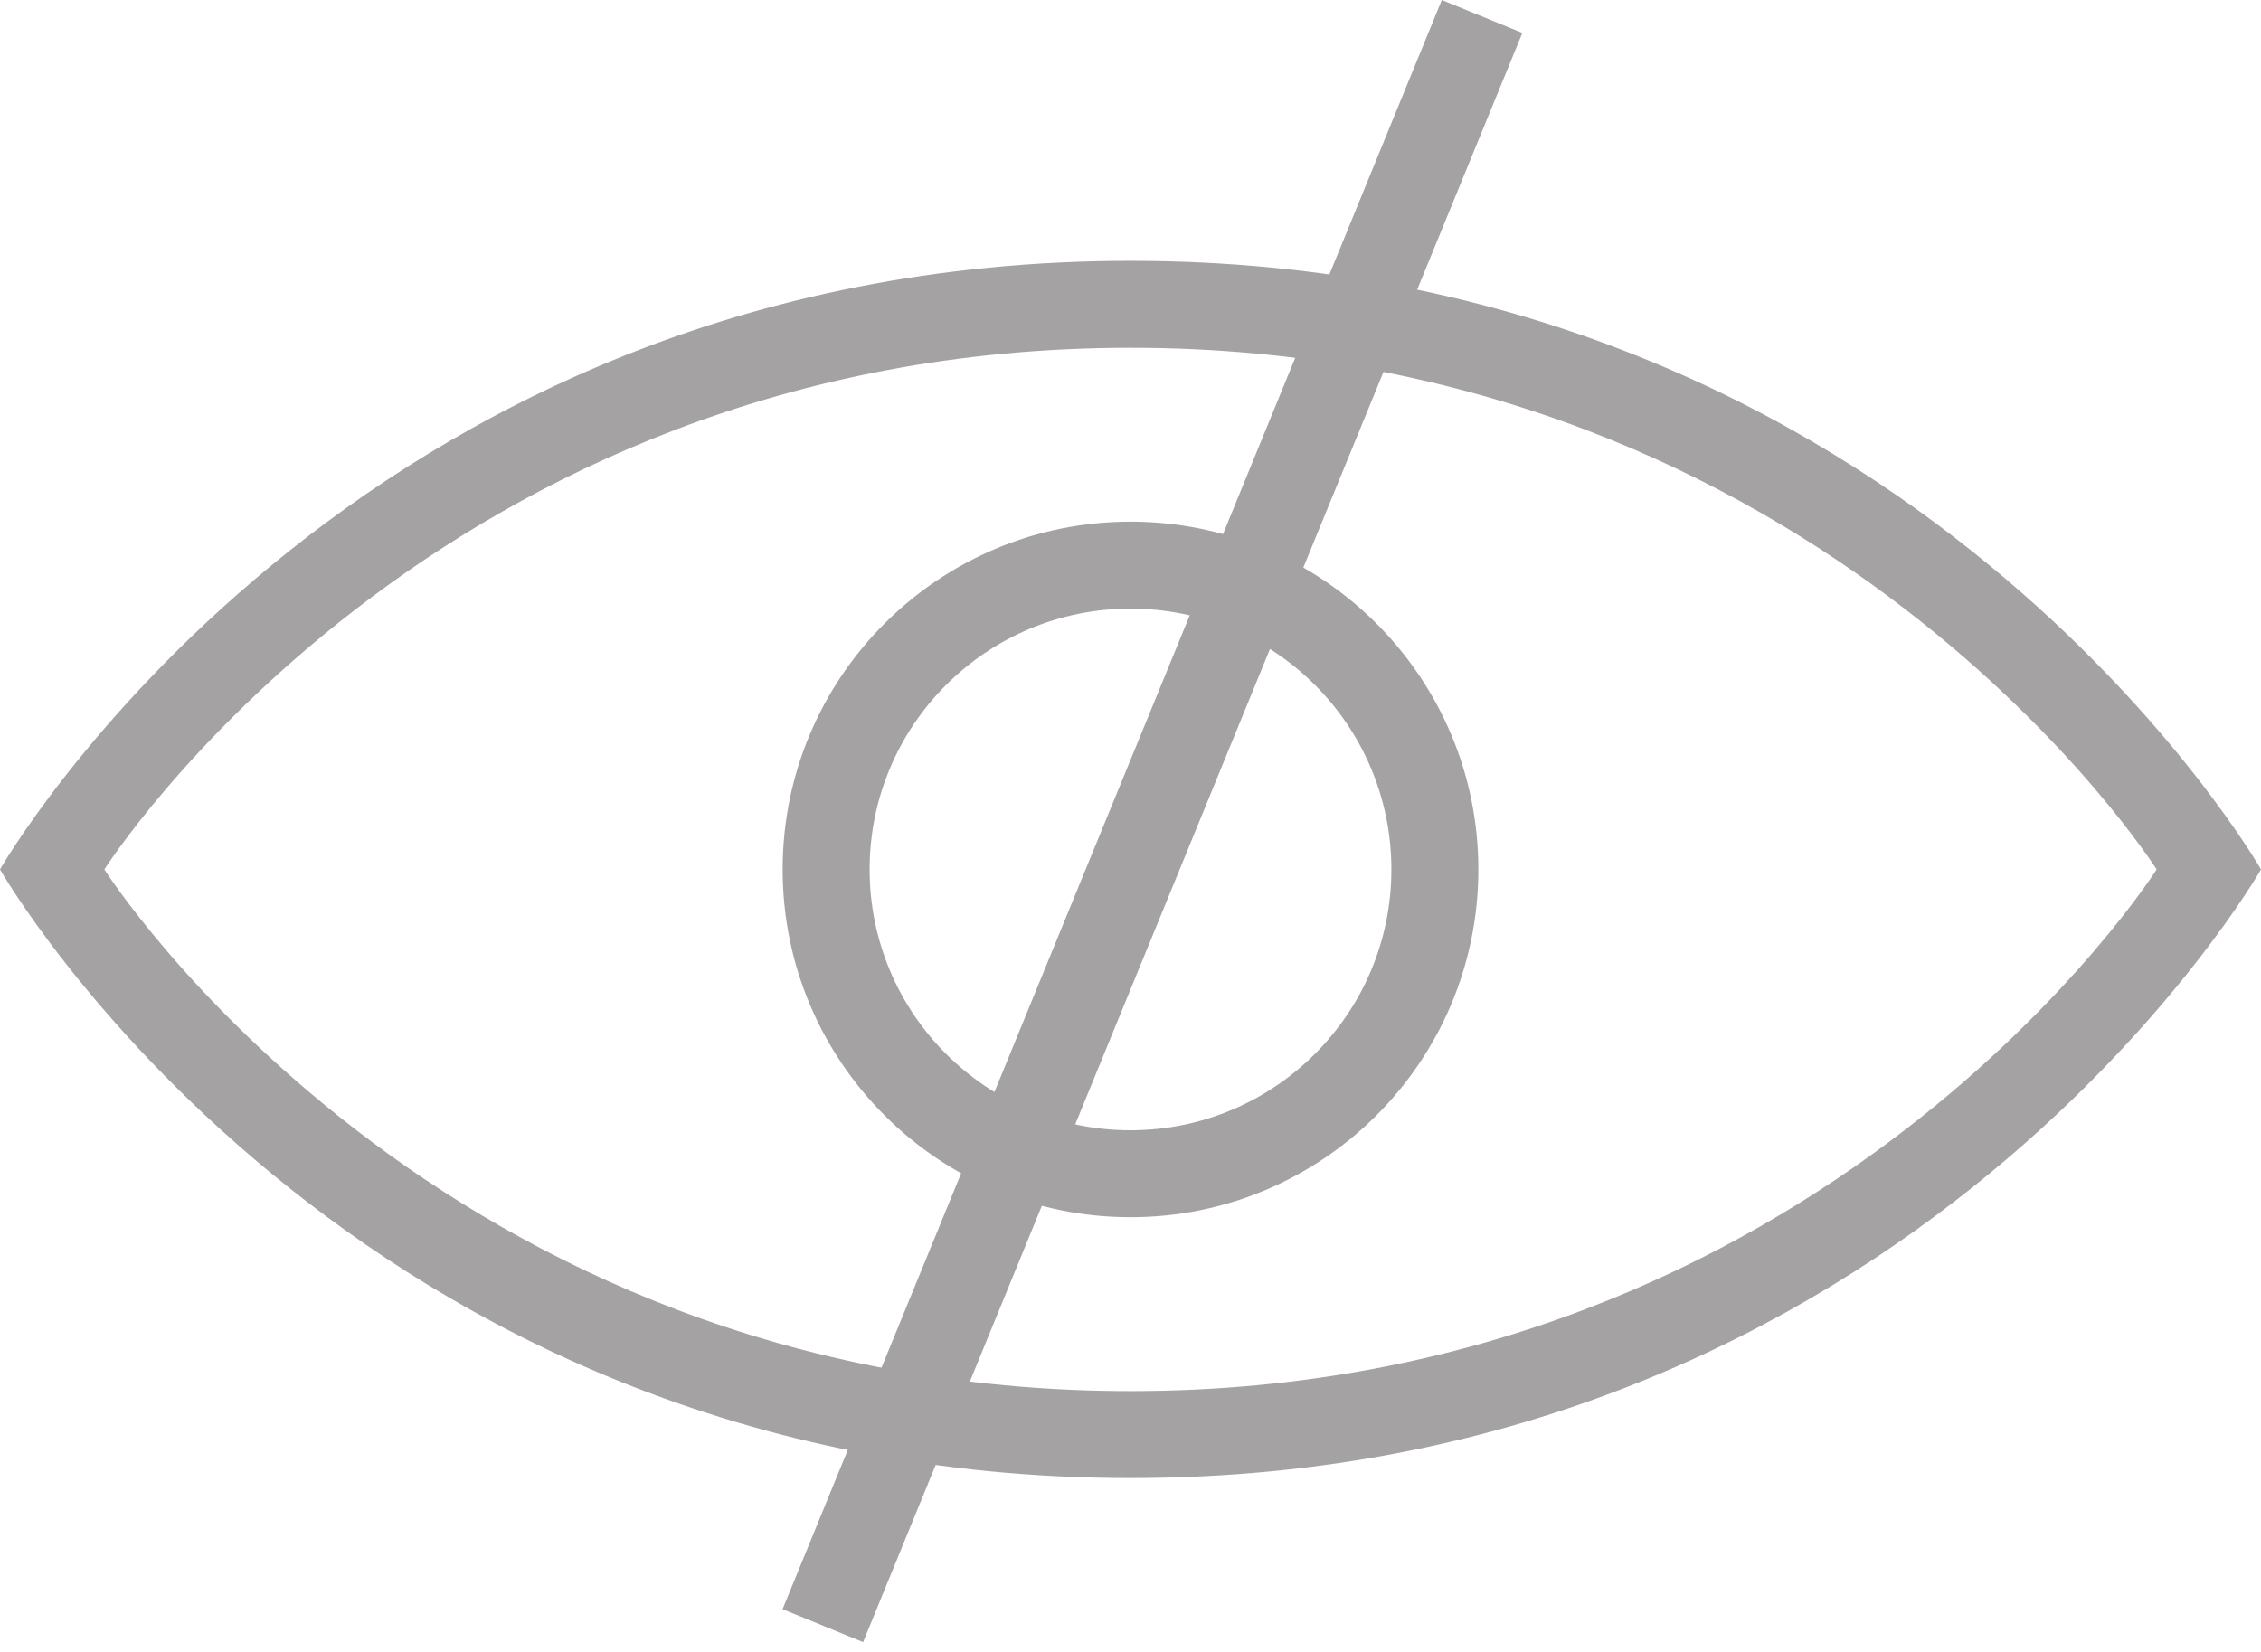 <svg width="26" height="19" viewBox="0 0 26 19" fill="none" xmlns="http://www.w3.org/2000/svg">
<path fill-rule="evenodd" clip-rule="evenodd" d="M13 3C4 3 0 10 0 10C0 10 4 17 13 17C22 17 26 10 26 10C26 10 22 3 13 3ZM13 4C5 4 1.2 10 1.2 10C1.2 10 5 16 13 16C21 16 24.8 10 24.8 10C24.8 10 21 4 13 4ZM13 14C15.209 14 17 12.209 17 10C17 7.791 15.209 6 13 6C10.791 6 9 7.791 9 10C9 12.209 10.791 14 13 14ZM13 13C14.657 13 16 11.657 16 10C16 8.343 14.657 7 13 7C11.343 7 10 8.343 10 10C10 11.657 11.343 13 13 13Z" fill="#A4A2A2"/>
<path d="M16.58 0L17.506 0.379L9.925 18.887L8.999 18.508L16.58 0Z" fill="#A4A2A2"/>
</svg>
